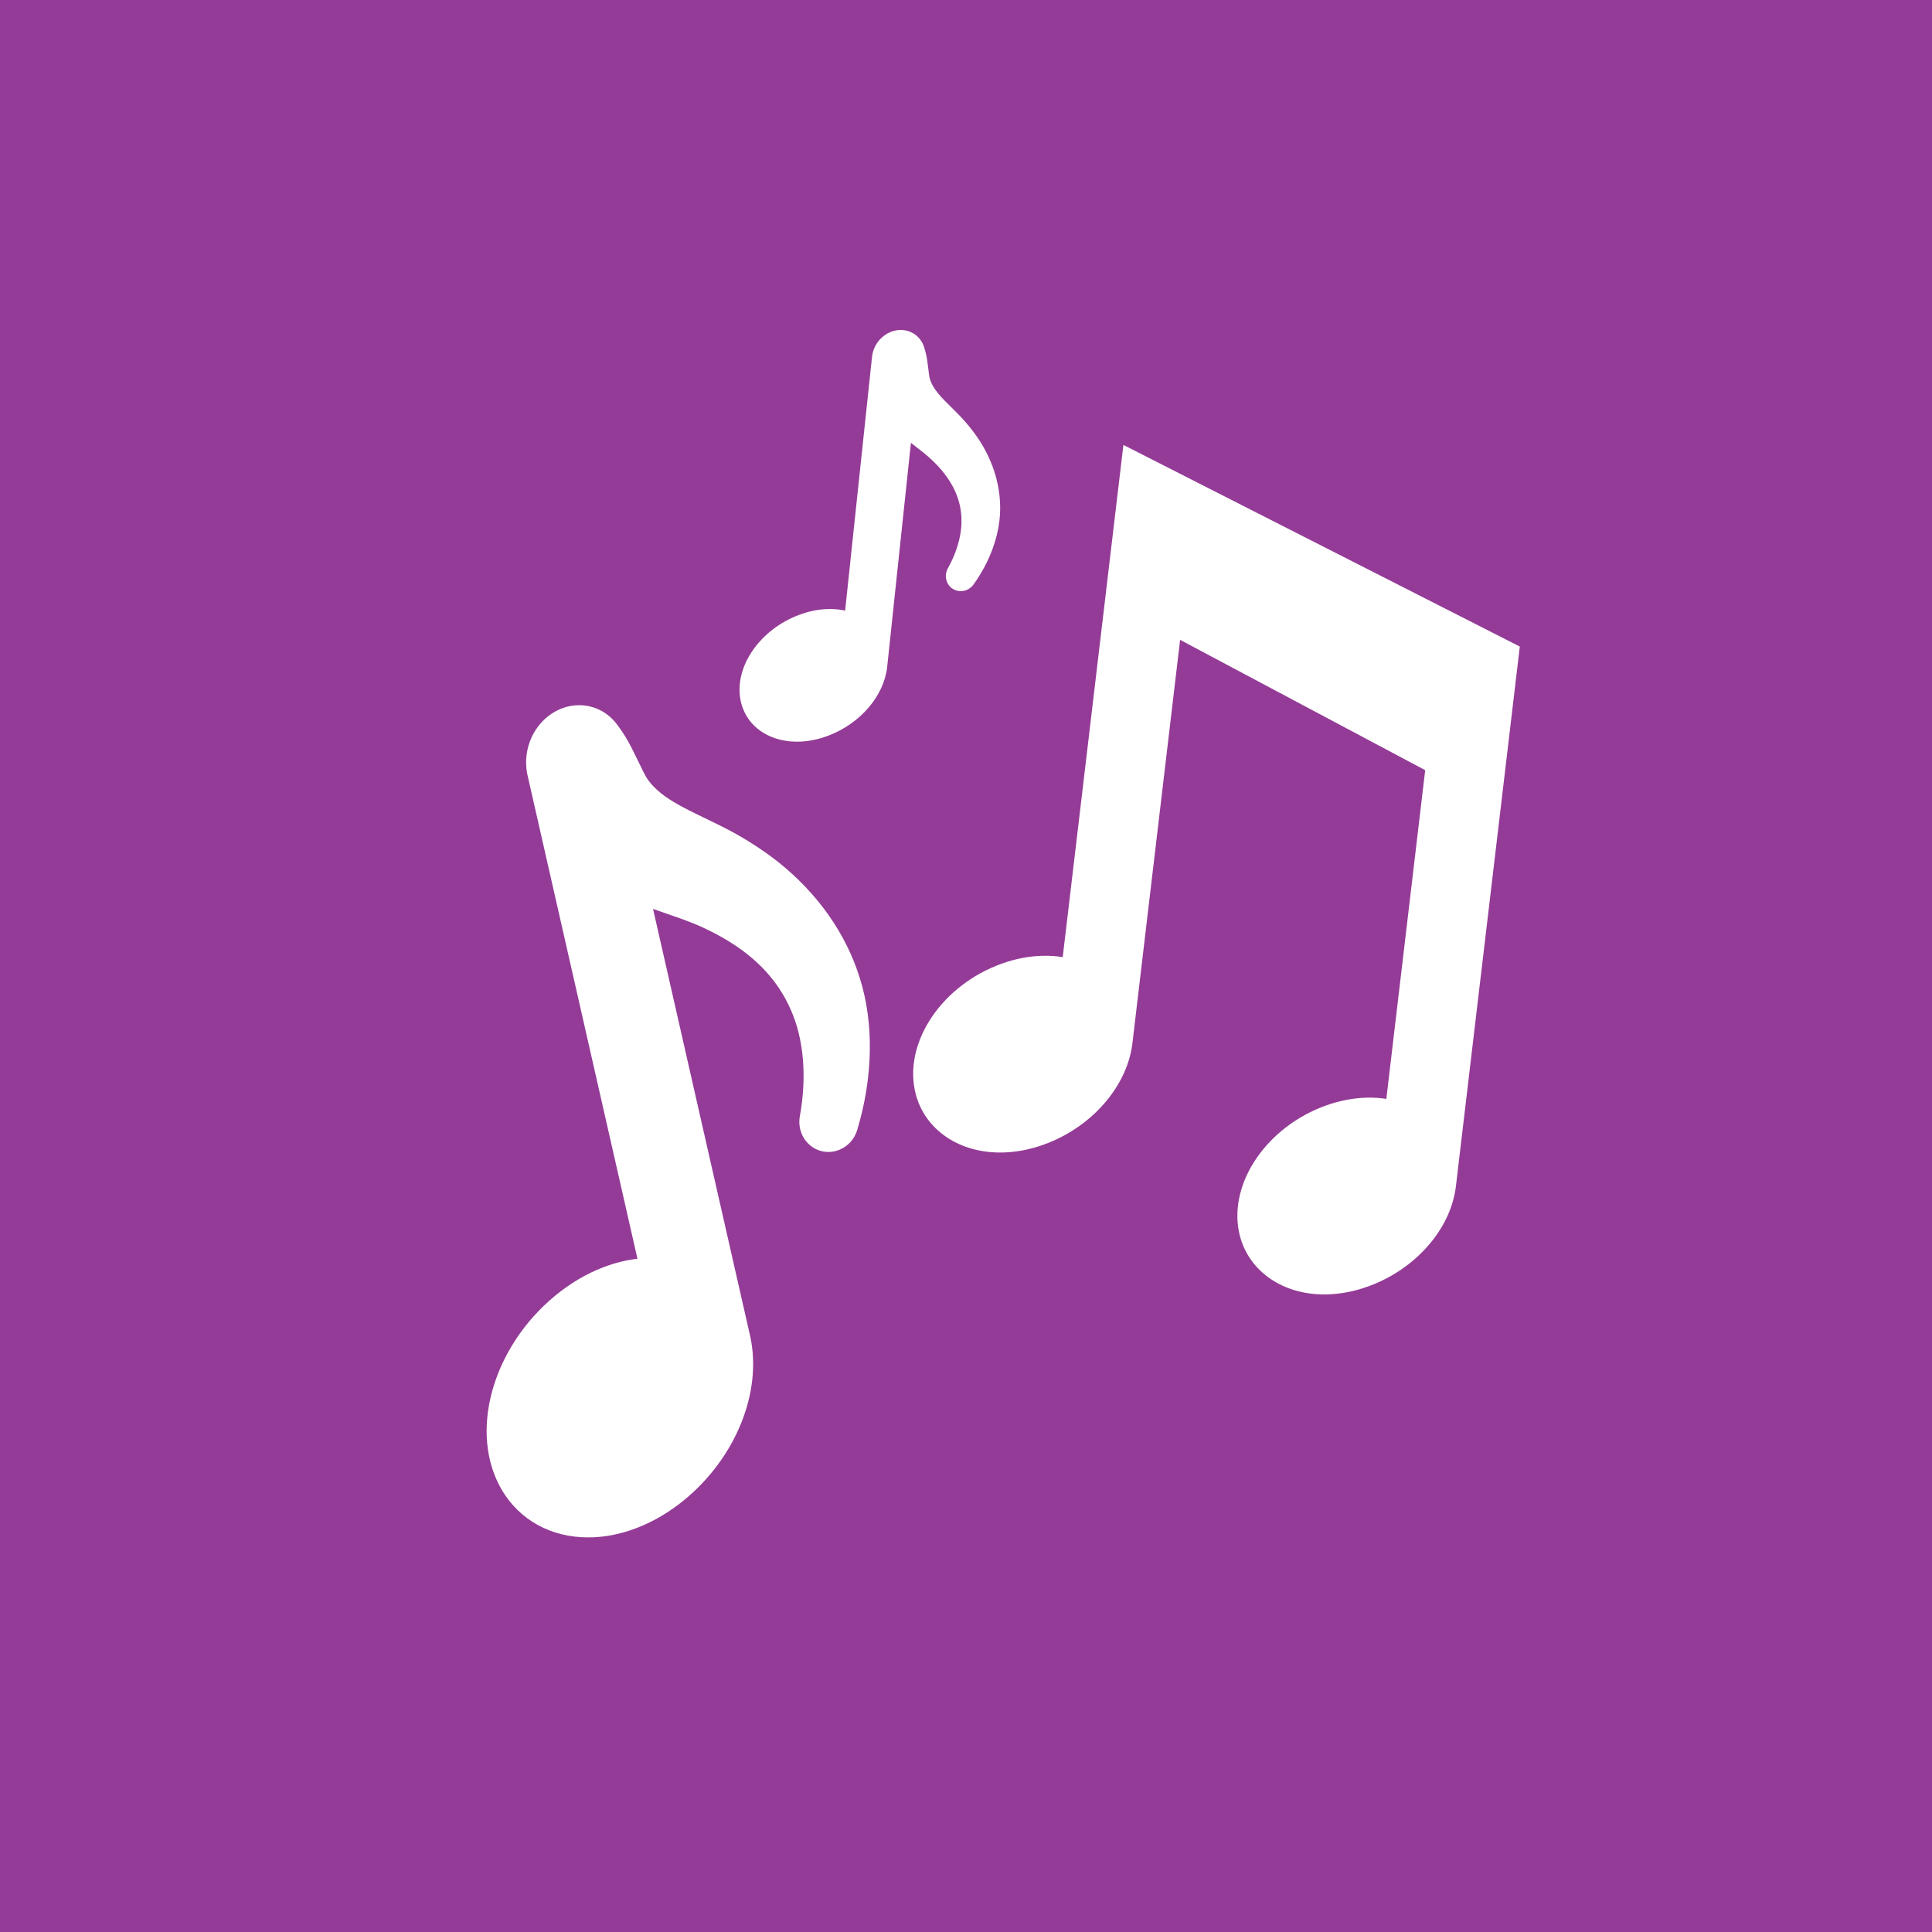 <?xml version="1.0" encoding="UTF-8"?>
<svg xmlns="http://www.w3.org/2000/svg" xmlns:xlink="http://www.w3.org/1999/xlink" width="500" zoomAndPan="magnify" viewBox="0 0 375 375" height="500" preserveAspectRatio="xMidYMid meet" version="1.0">
  <defs>
    <clipPath id="b70b426f54">
      <path d="M 12.465 12.465 L 362.535 12.465 L 362.535 362.535 L 12.465 362.535 Z M 12.465 12.465 " clip-rule="nonzero"></path>
    </clipPath>
    <clipPath id="9928d5828d">
      <path d="M 187.5 12.465 C 90.828 12.465 12.465 90.828 12.465 187.5 C 12.465 284.172 90.828 362.535 187.5 362.535 C 284.172 362.535 362.535 284.172 362.535 187.5 C 362.535 90.828 284.172 12.465 187.5 12.465 Z M 187.5 12.465 " clip-rule="nonzero"></path>
    </clipPath>
    <clipPath id="cdda329063">
      <path d="M 177 86 L 294.918 86 L 294.918 252 L 177 252 Z M 177 86 " clip-rule="nonzero"></path>
    </clipPath>
    <clipPath id="871d628f2d">
      <path d="M 94 136 L 169 136 L 169 298.441 L 94 298.441 Z M 94 136 " clip-rule="nonzero"></path>
    </clipPath>
  </defs>
  <rect x="-37.5" width="450" fill="#943b97" y="-37.5" height="450" fill-opacity="1"></rect>
  <rect x="-37.5" width="450" fill="#943b97" y="-37.5" height="450" fill-opacity="1"></rect>
  <g clip-path="url(#b70b426f54)">
    <g clip-path="url(#9928d5828d)">
      <path fill="#943b97" d="M 12.465 12.465 L 362.535 12.465 L 362.535 362.535 L 12.465 362.535 Z M 12.465 12.465 " fill-opacity="1" fill-rule="nonzero"></path>
    </g>
  </g>
  <g clip-path="url(#cdda329063)">
    <path fill="#ffffff" d="M 218.051 86.363 L 206.273 185.777 C 205.016 185.574 203.723 185.48 202.383 185.52 C 199.742 185.578 197.051 186.098 194.387 187.062 C 183.051 191.156 175.652 201.875 177.539 211.461 C 178.969 218.785 185.625 223.703 194.094 223.703 C 194.273 223.703 194.453 223.703 194.629 223.699 C 197.27 223.637 199.965 223.117 202.637 222.152 C 211.773 218.852 218.652 211.074 219.773 202.723 L 229.059 124.195 L 276.629 149.492 L 269.086 213.297 C 267.859 213.105 266.562 213.023 265.305 213.055 C 262.672 213.117 259.98 213.637 257.312 214.598 C 245.988 218.688 238.586 229.406 240.465 239.012 C 241.902 246.332 248.559 251.25 257.027 251.25 C 257.203 251.25 257.379 251.246 257.559 251.242 C 260.199 251.18 262.895 250.66 265.57 249.691 C 274.688 246.398 281.523 238.656 282.574 230.391 L 294.992 125.496 L 218.051 86.363 " fill-opacity="1" fill-rule="nonzero"></path>
  </g>
  <g clip-path="url(#871d628f2d)">
    <path fill="#ffffff" d="M 150.961 167.246 C 149.352 165.977 147.609 164.758 145.621 163.508 C 144.727 162.945 143.82 162.41 142.941 161.914 C 141.906 161.332 140.969 160.848 140.098 160.406 C 139.004 159.859 137.93 159.34 136.875 158.828 C 134.645 157.754 132.543 156.742 130.727 155.641 C 128.324 154.203 126.566 152.629 125.496 150.953 C 125.191 150.477 124.551 149.148 124.035 148.082 L 123.188 146.363 C 122.406 144.762 121.52 142.953 119.738 140.582 C 117.965 138.227 115.285 136.875 112.402 136.875 C 111.262 136.875 110.137 137.086 109.078 137.492 C 108.668 137.648 108.262 137.832 107.855 138.055 C 103.676 140.328 101.398 145.301 102.32 150.152 L 123.73 244.324 C 121.535 244.574 119.312 245.129 117.105 245.973 C 113.844 247.223 110.711 249.066 107.805 251.453 C 95.457 261.602 90.895 278.195 97.434 289.238 C 100.887 295.066 106.988 298.41 114.16 298.41 C 117.246 298.41 120.402 297.805 123.539 296.598 C 126.812 295.348 129.945 293.5 132.863 291.105 C 142.82 282.906 147.957 270.211 145.633 259.457 L 126.754 176.418 C 127.746 176.777 128.723 177.109 129.688 177.445 C 130.703 177.797 131.703 178.137 132.59 178.461 L 134.922 179.367 C 135.816 179.75 136.504 180.055 137.105 180.348 C 138.527 181.023 139.914 181.77 141.246 182.582 C 147.027 186.07 151.133 190.559 153.48 195.973 C 156.02 201.645 156.645 208.992 155.242 216.699 C 154.727 219.641 156.406 222.5 159.16 223.352 C 160.34 223.711 161.609 223.676 162.816 223.219 C 164.551 222.551 165.852 221.117 166.391 219.305 C 169.453 209.129 169.648 198.715 166.938 190.008 C 164.277 181.305 158.758 173.441 150.961 167.246 " fill-opacity="1" fill-rule="nonzero"></path>
  </g>
  <path fill="#ffffff" d="M 190.125 85.508 C 189.547 84.621 188.902 83.734 188.148 82.801 C 187.801 82.379 187.449 81.961 187.105 81.574 C 186.695 81.117 186.324 80.727 185.969 80.367 C 185.531 79.922 185.09 79.488 184.664 79.066 C 183.758 78.172 182.898 77.328 182.199 76.488 C 181.27 75.387 180.676 74.328 180.434 73.336 C 180.363 73.051 180.27 72.301 180.199 71.695 L 180.07 70.715 C 179.957 69.809 179.824 68.777 179.355 67.328 C 178.879 65.883 177.801 64.781 176.391 64.301 C 175.84 64.113 175.258 64.027 174.672 64.047 C 174.449 64.055 174.219 64.078 173.984 64.121 C 171.57 64.531 169.633 66.574 169.277 69.09 L 164.039 118.516 C 162.93 118.273 161.758 118.176 160.539 118.219 C 158.742 118.285 156.914 118.664 155.102 119.348 C 147.395 122.23 142.414 129.555 143.762 136.016 C 144.473 139.434 146.887 142.074 150.387 143.27 C 151.883 143.777 153.523 144.012 155.25 143.949 C 157.055 143.883 158.887 143.5 160.707 142.82 C 166.922 140.484 171.535 135.16 172.191 129.527 L 176.809 85.949 C 177.234 86.285 177.652 86.613 178.066 86.934 C 178.508 87.277 178.934 87.605 179.309 87.914 L 180.293 88.746 C 180.668 89.078 180.949 89.34 181.195 89.582 C 181.781 90.145 182.332 90.742 182.844 91.355 C 185.074 94.02 186.332 96.887 186.574 99.918 C 186.867 103.102 185.949 106.785 183.98 110.305 C 183.242 111.652 183.586 113.324 184.781 114.195 C 185.301 114.566 185.926 114.762 186.586 114.742 C 187.543 114.703 188.418 114.219 188.98 113.426 C 192.164 108.98 193.988 103.941 194.121 99.25 C 194.27 94.566 192.891 89.824 190.125 85.508 " fill-opacity="1" fill-rule="nonzero"></path>
</svg>
